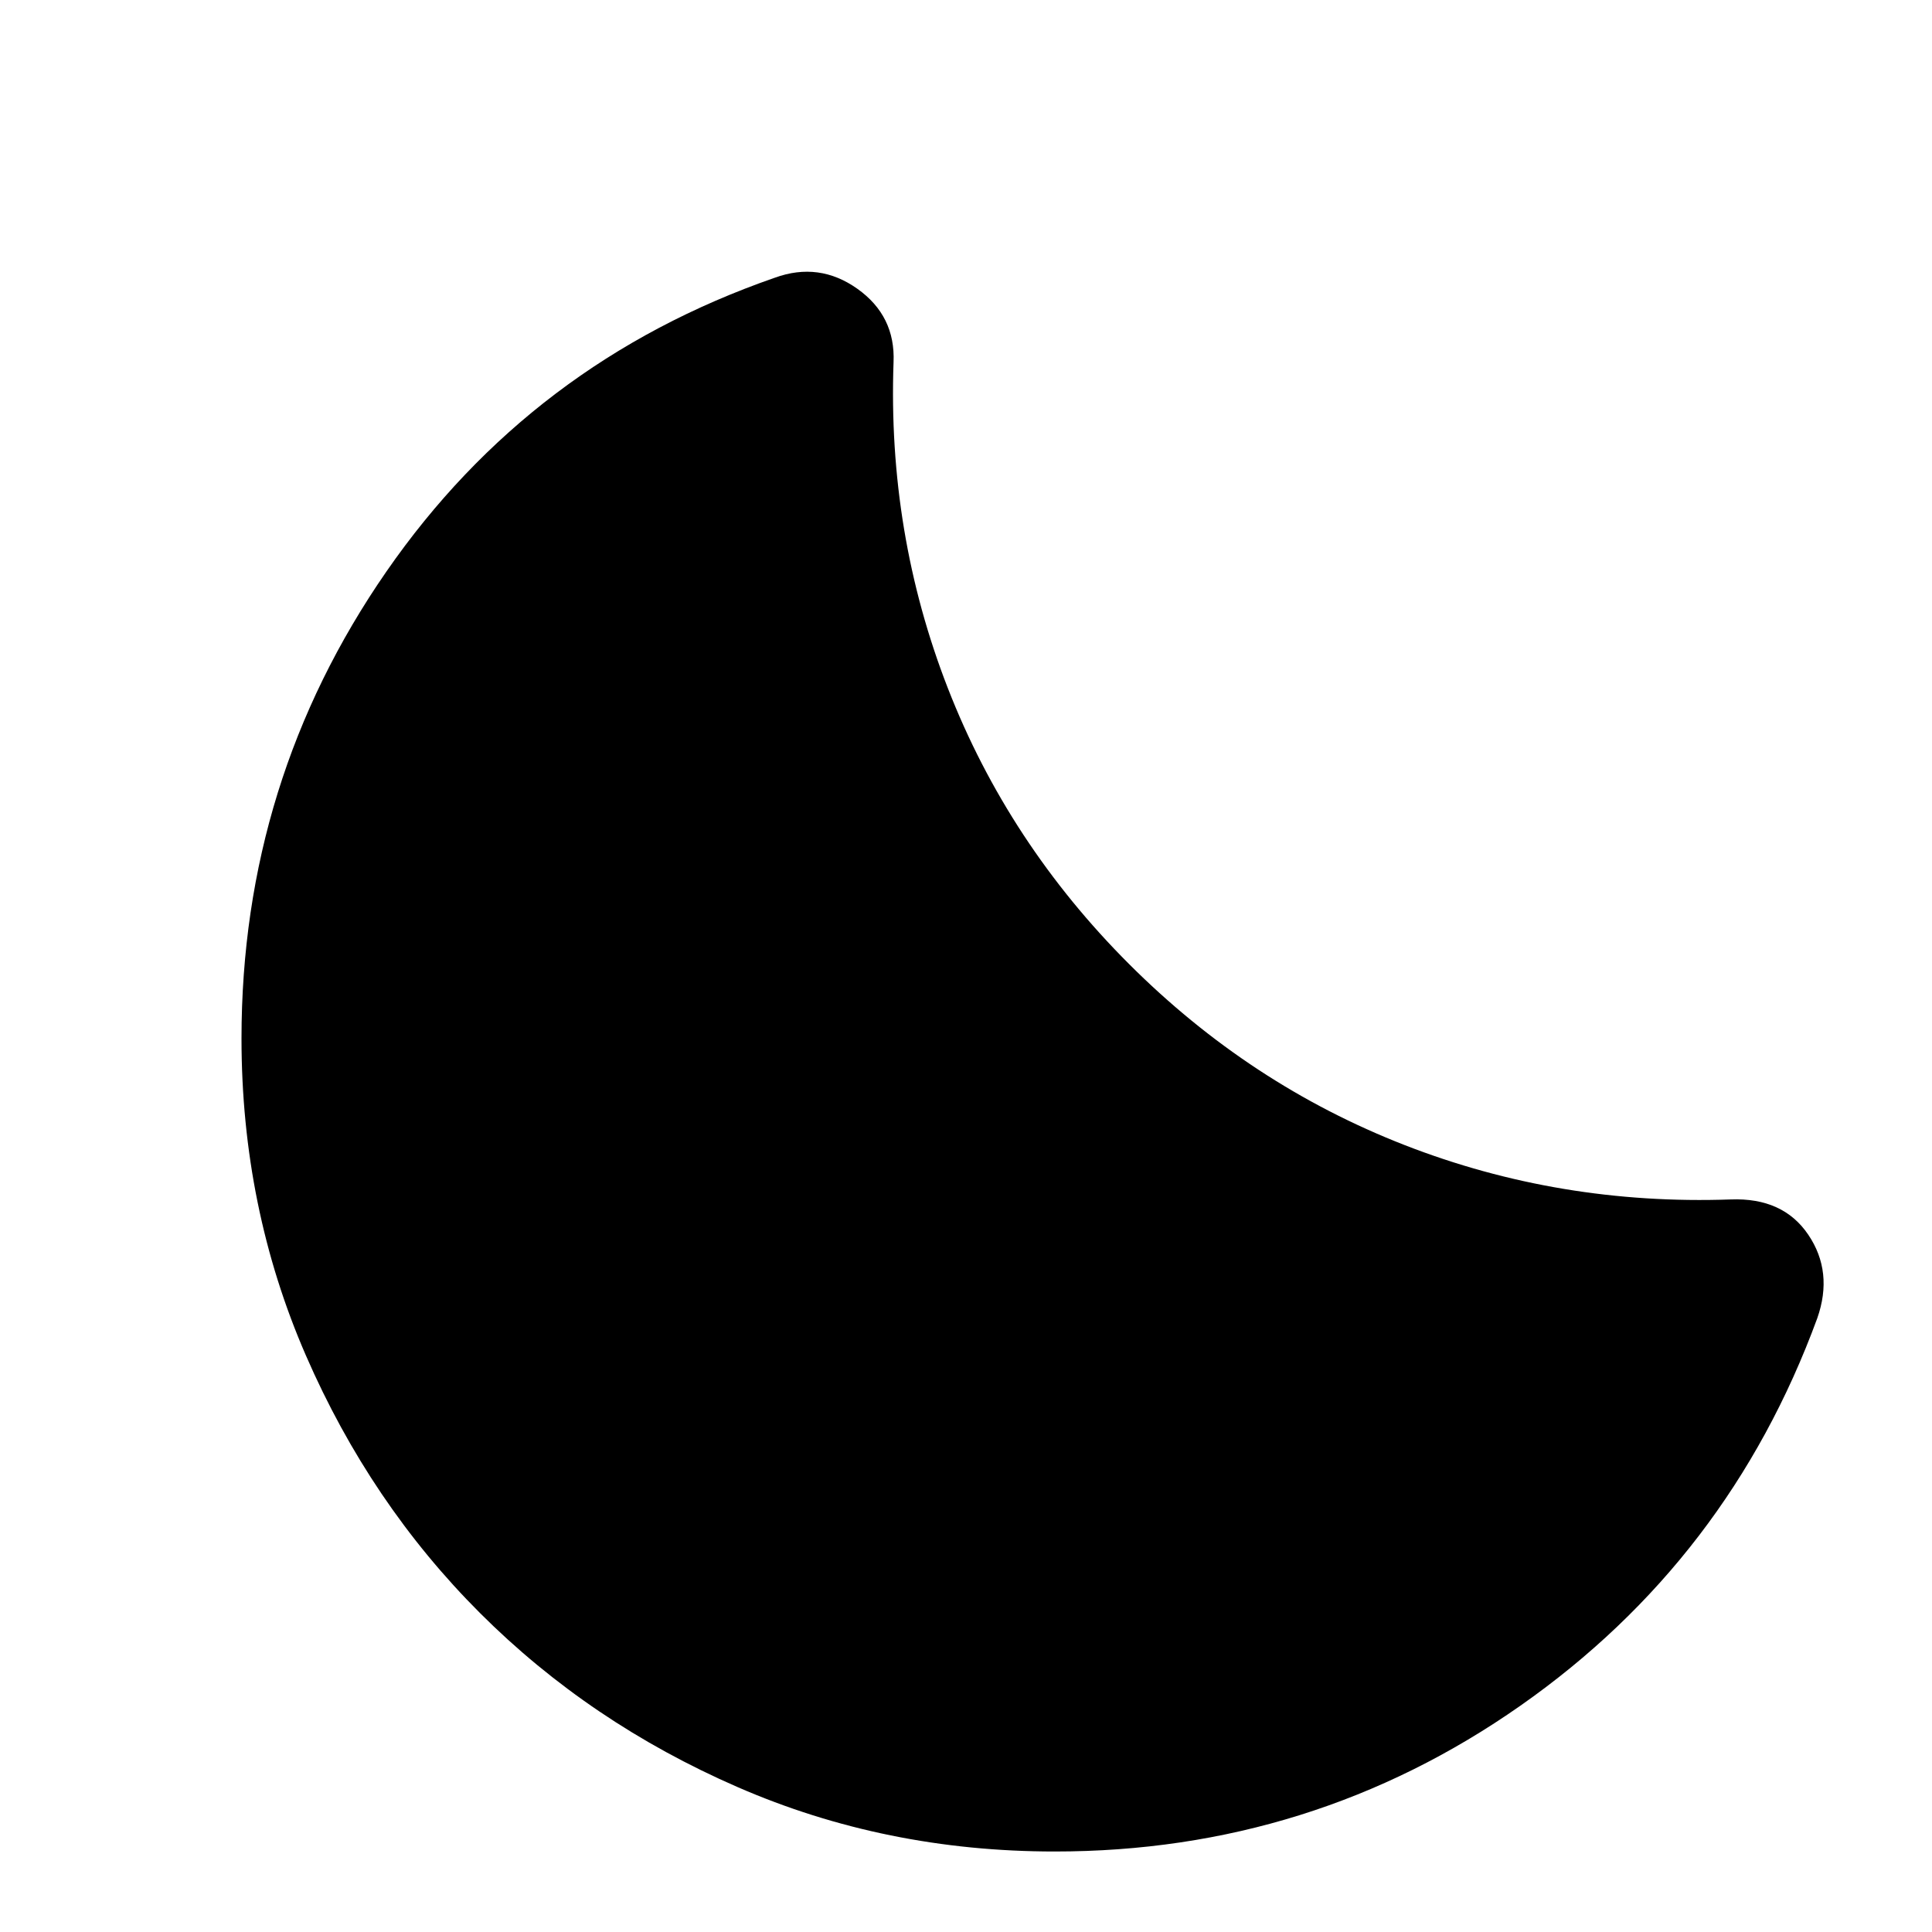 <?xml version="1.0" encoding="utf-8"?>
<!-- Generator: www.svgicons.com -->
<svg xmlns="http://www.w3.org/2000/svg" width="800" height="800" viewBox="0 0 24 24">
<path fill="currentColor" d="M13.1 23q-2.1 0-3.937-.8t-3.2-2.162t-2.163-3.2T3 12.9q0-3.2 1.8-5.8t4.825-3.65q.55-.2 1.025.137t.45.913q-.075 2.125.675 4.05t2.25 3.425t3.425 2.25t4.05.675q.65-.025.963.438t.112 1.037q-1.1 3-3.687 4.813T13.1 23"/>
</svg>